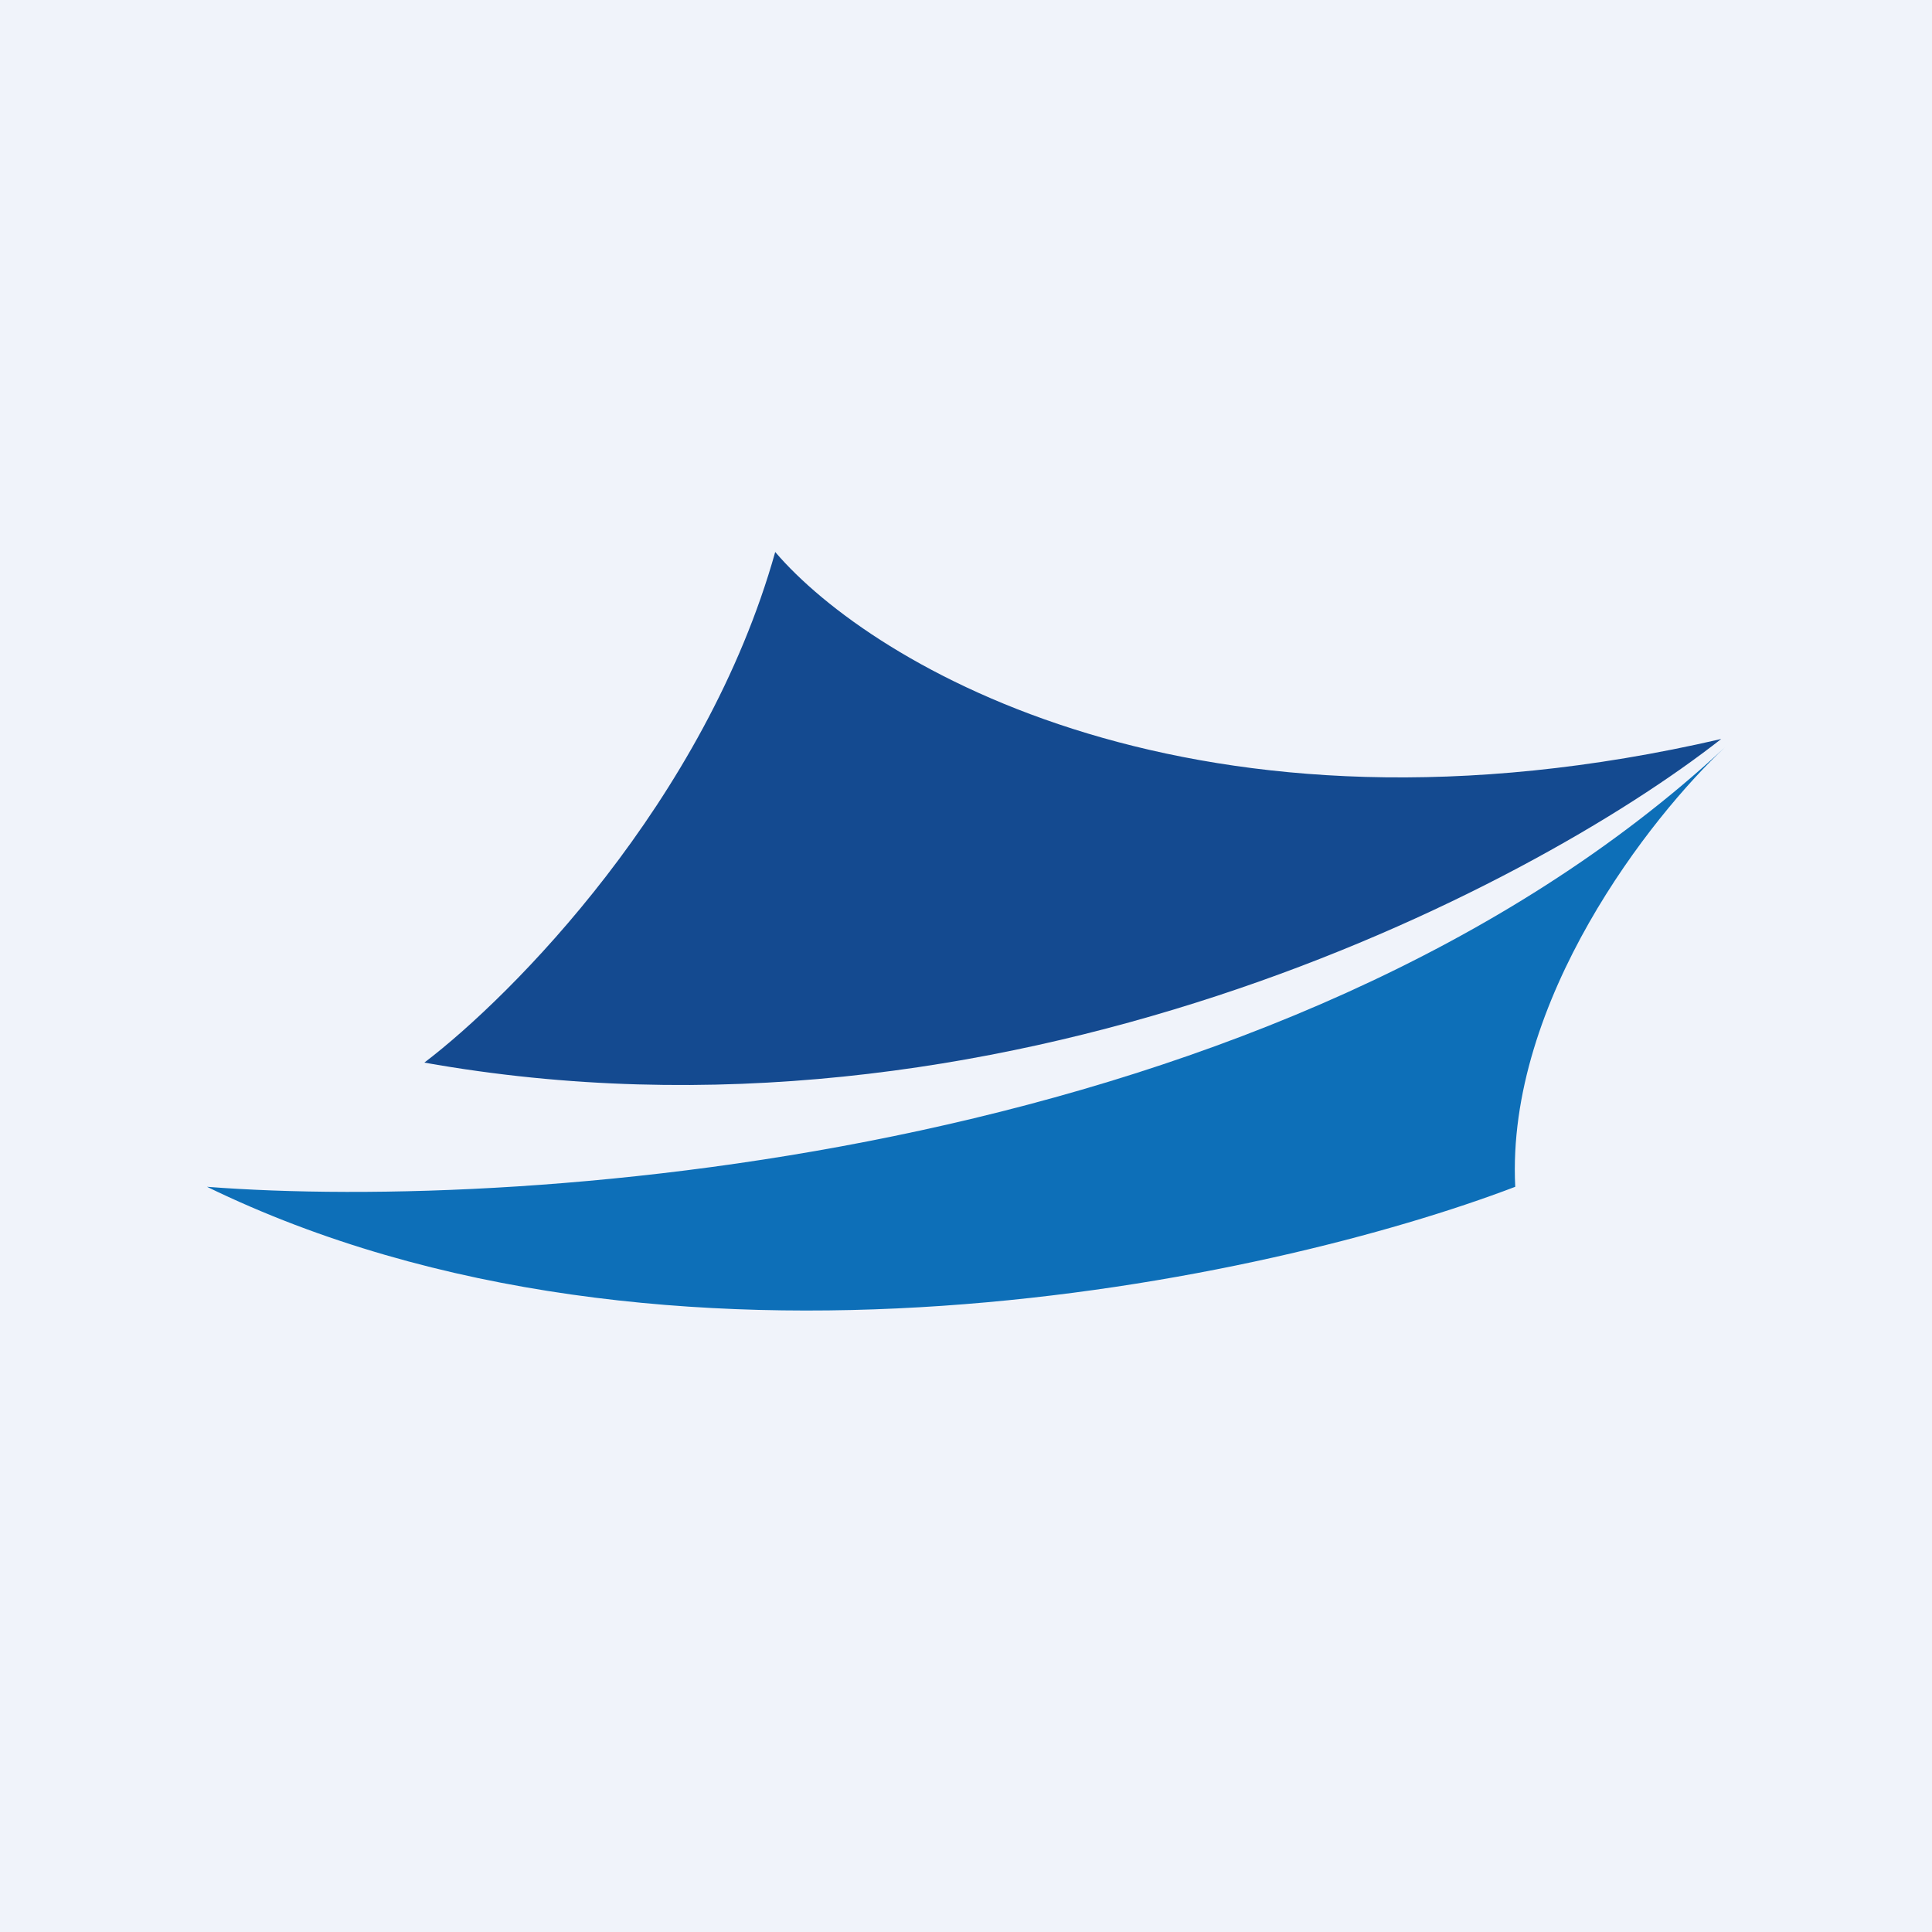 <svg width="56" height="56" viewBox="0 0 56 56" xmlns="http://www.w3.org/2000/svg"><path fill="#F0F3FA" d="M0 0h56v56H0z"/><path d="M22.47 16c-2.03 7.23-7.63 12.87-10.17 14.8 16.72 2.98 32.02-5.01 37.59-9.38-15.21 3.52-24.62-2.14-27.42-5.42Z" fill="#144A90"/><path d="M43.92 34.4C43.65 29 47.86 23.65 50 21.66 37.18 33.57 15.32 35.12 6 34.4c13.35 6.5 30.84 2.7 37.92 0Z" fill="#0D6FB8"/></svg>